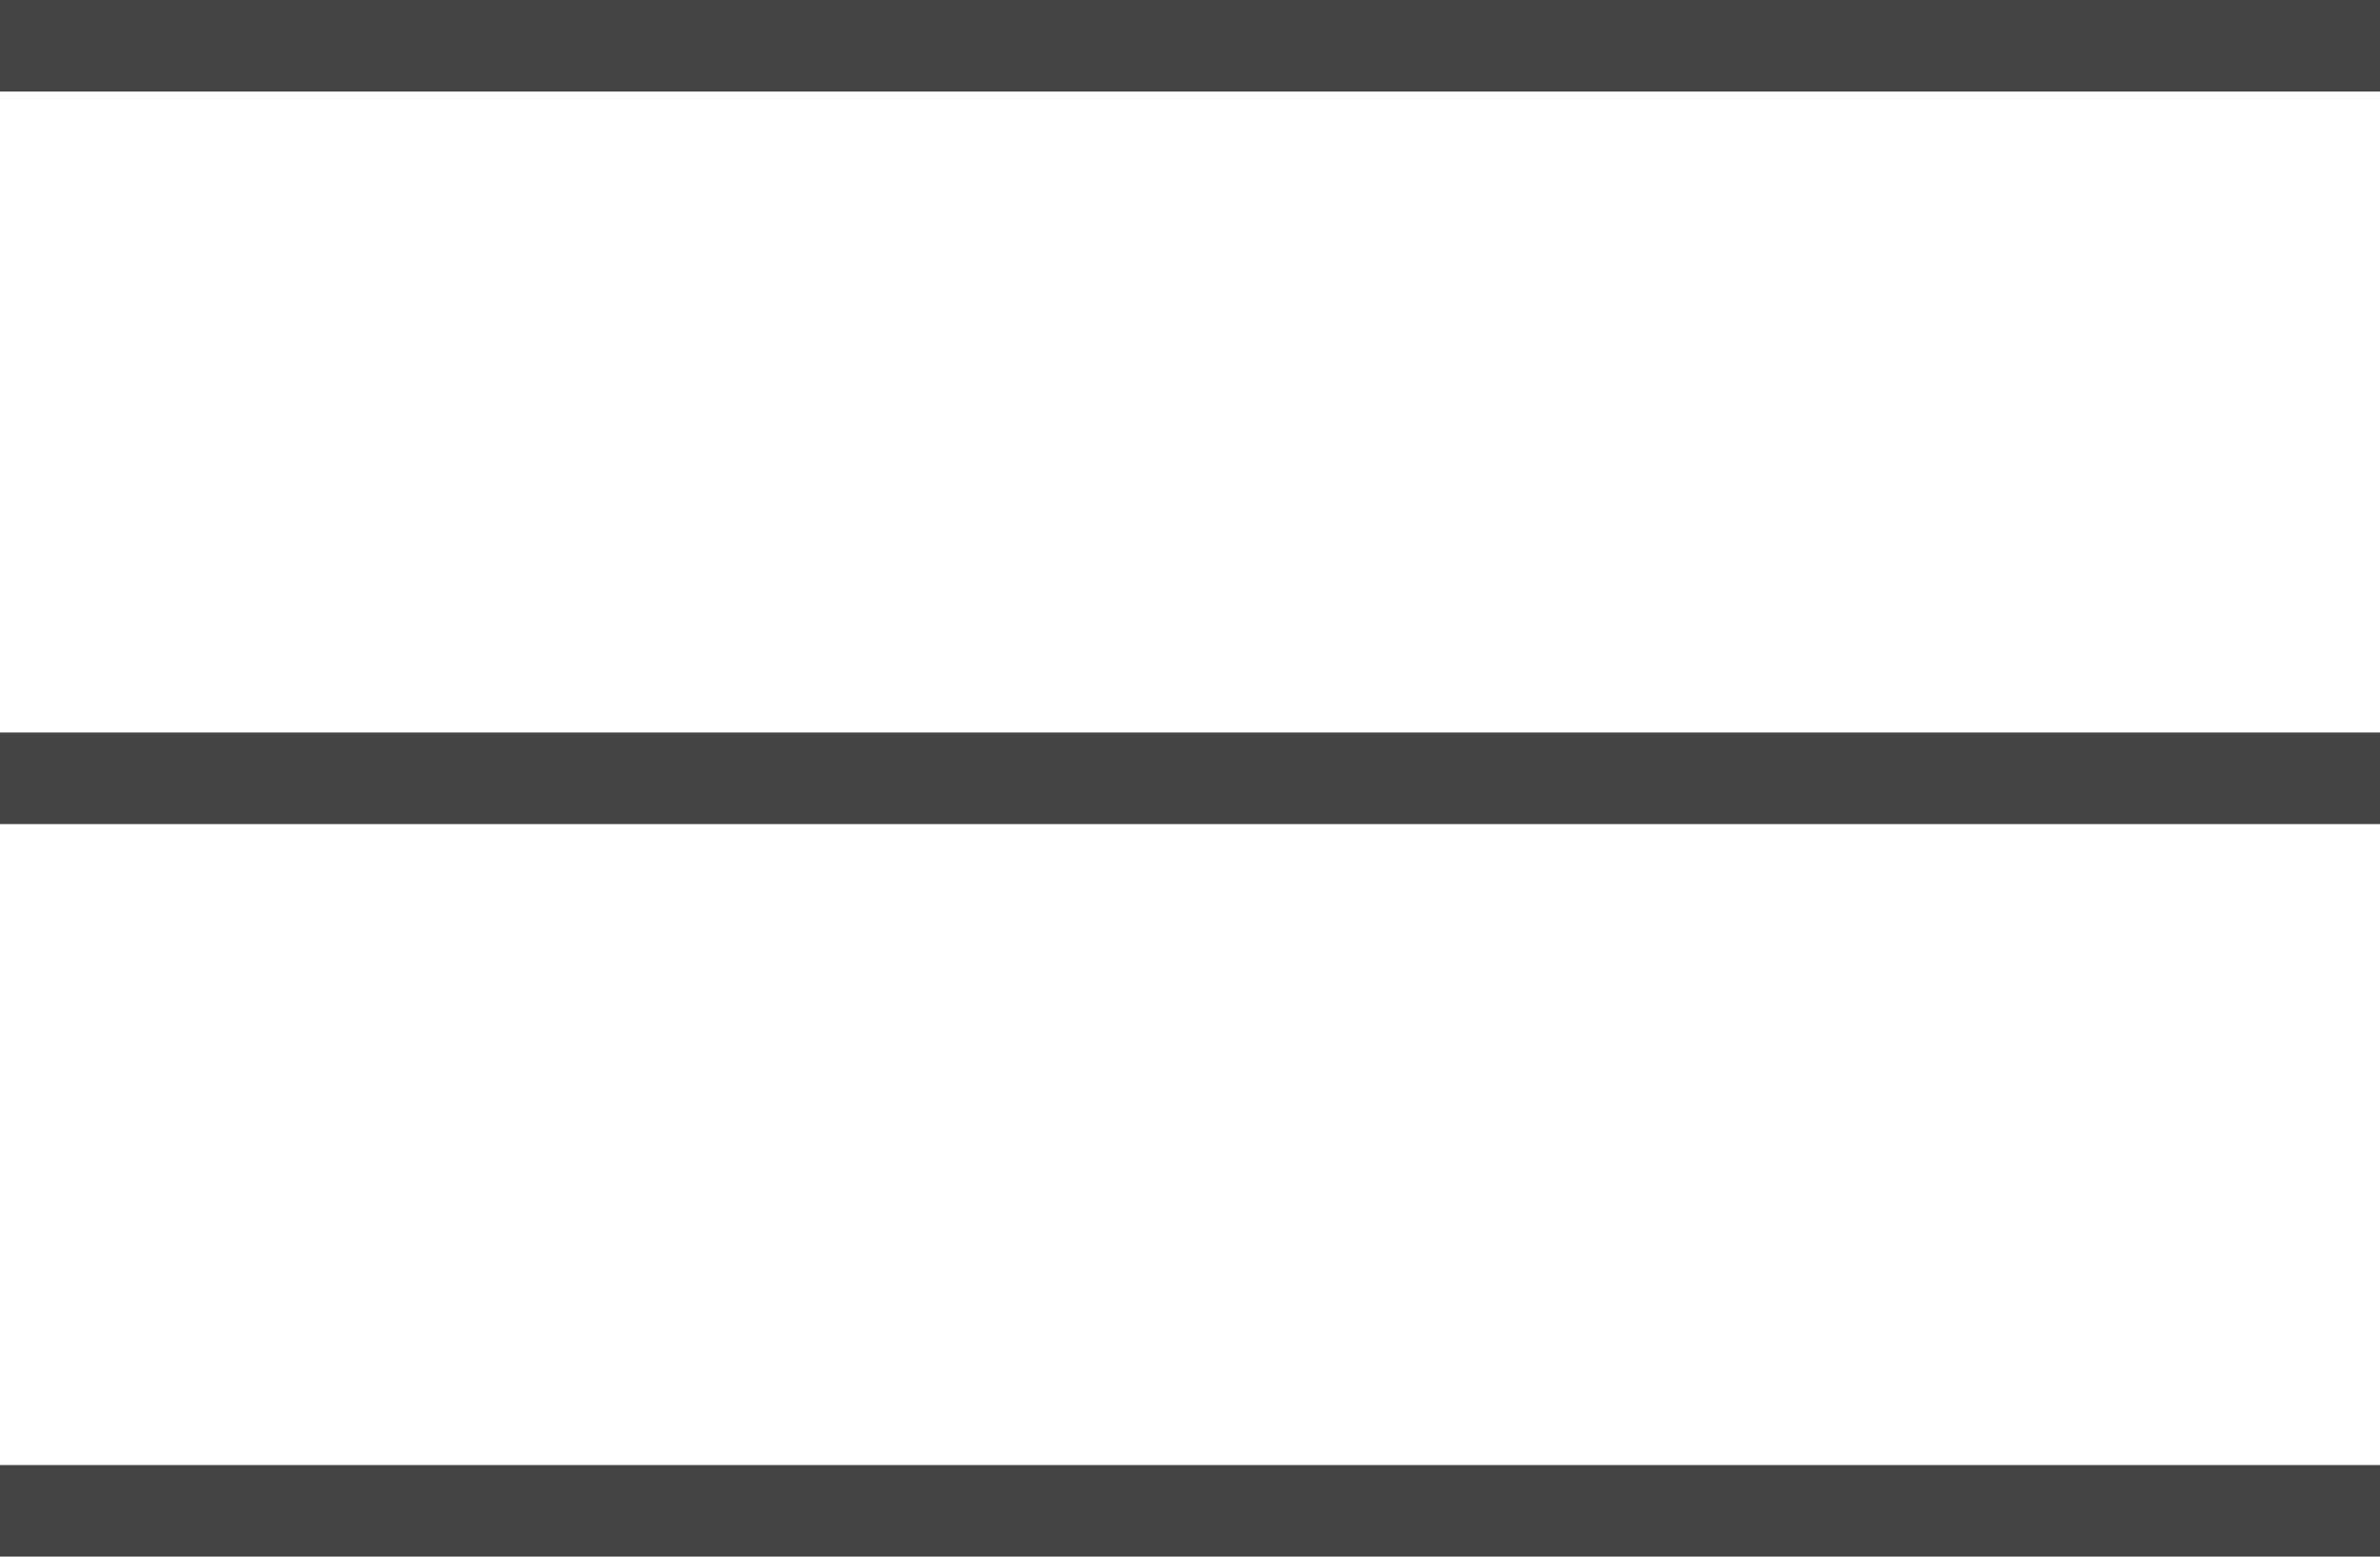 <?xml version="1.0" encoding="UTF-8"?> <svg xmlns="http://www.w3.org/2000/svg" width="26" height="17" viewBox="0 0 26 17" fill="none"> <rect width="26" height="1" fill="#454545"></rect> <rect y="8" width="26" height="1" fill="#454545"></rect> <rect y="16" width="26" height="1" fill="#454545"></rect> </svg> 